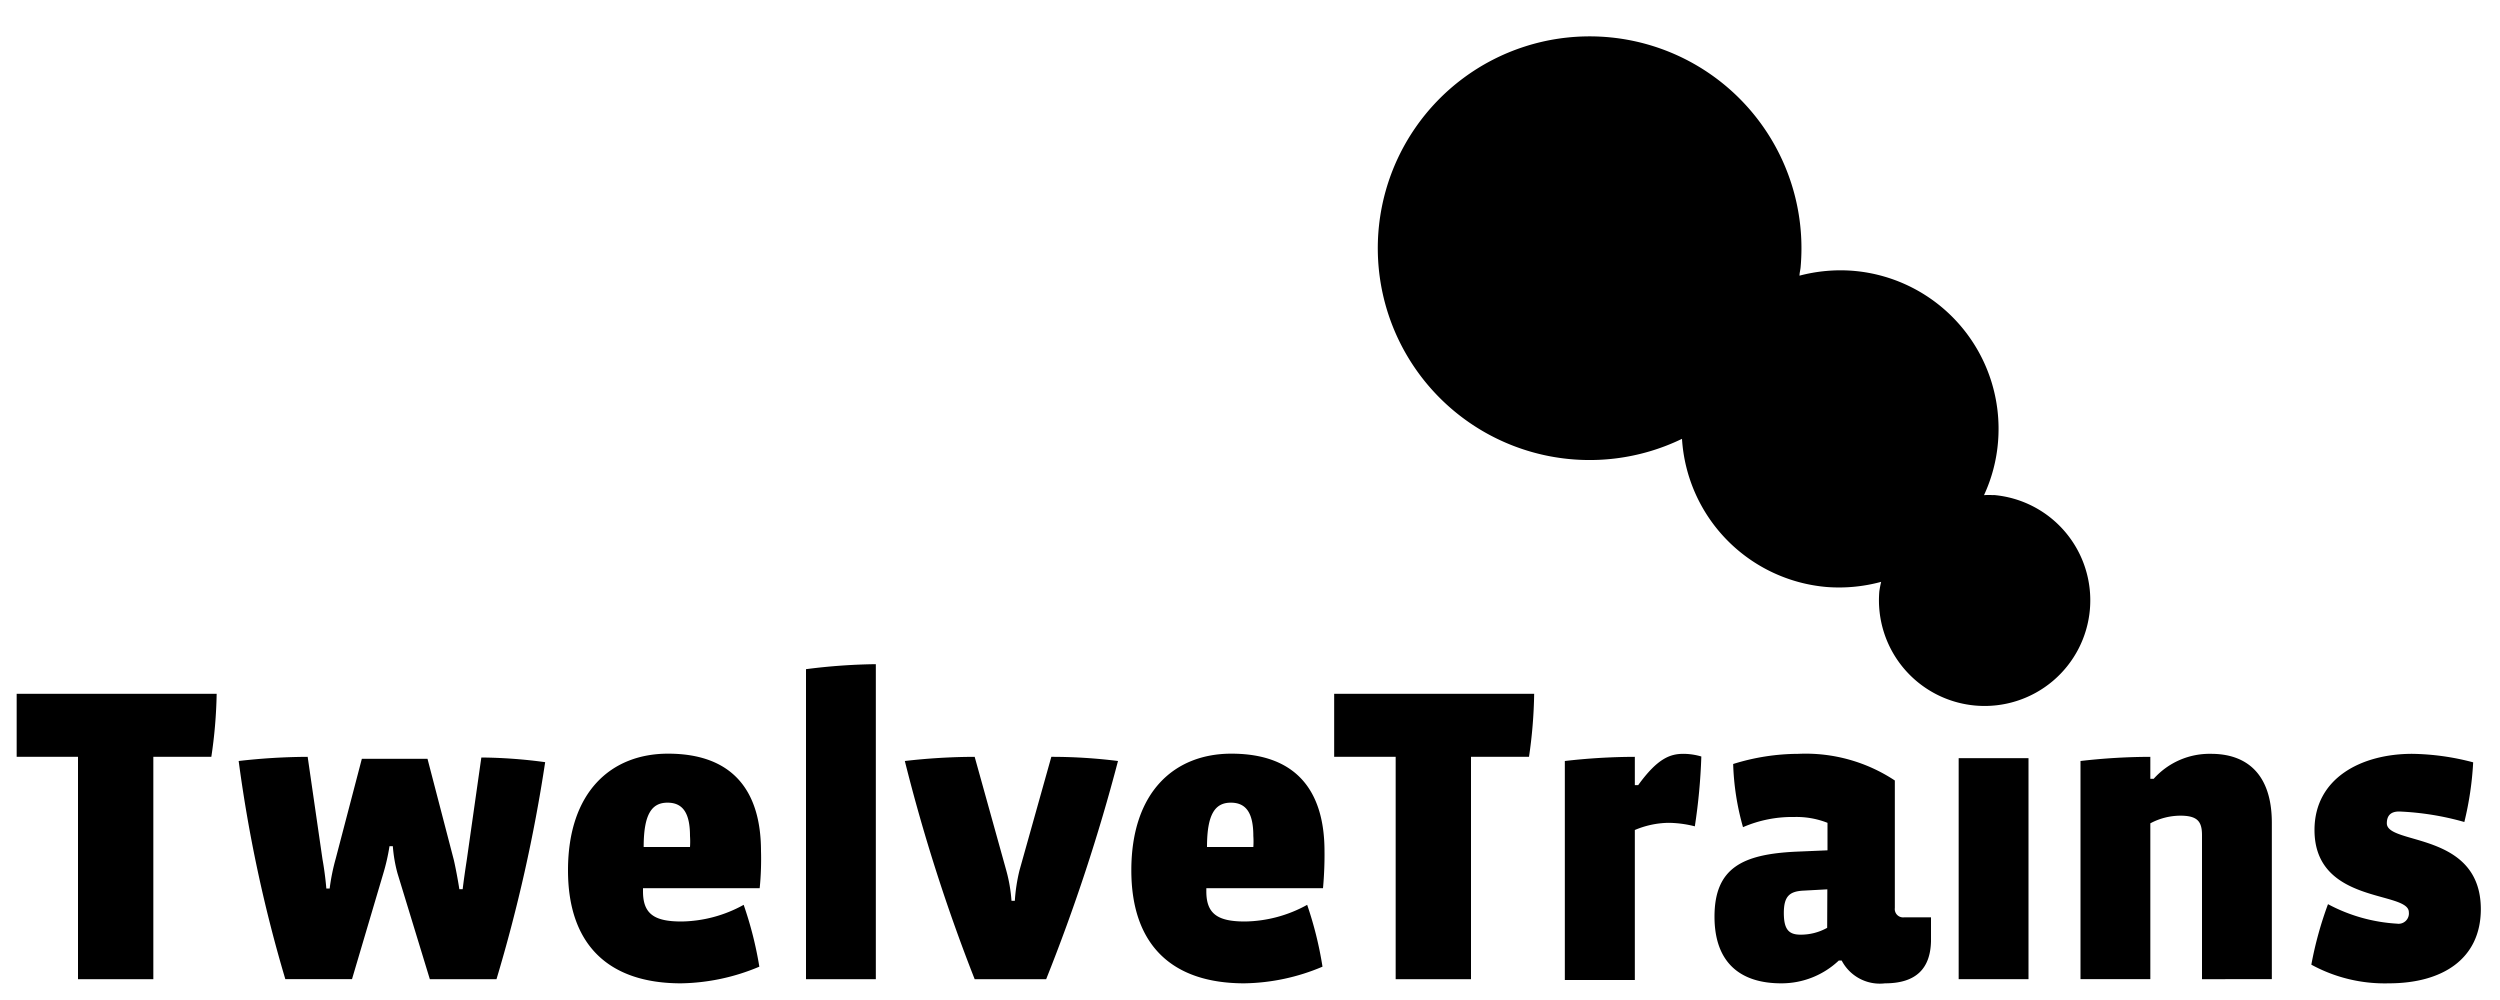 <svg id="Footer" xmlns="http://www.w3.org/2000/svg" viewBox="0 0 150 60"><title>TwelveTrains Background Invoice</title><g id="Mark"><g id="Train"><path d="M12.68,45.41H9.2V58.75H4.68V45.41H1V41.63H13A28.57,28.57,0,0,1,12.68,45.41Z"/><path d="M29.79,58.75h-4L23.85,52.4a8.59,8.59,0,0,1-.28-1.63h-.2A12.22,12.22,0,0,1,23,52.4l-1.88,6.35h-4a85.22,85.22,0,0,1-2.8-13.09,37.27,37.27,0,0,1,4.14-.25l.89,6.15c.08.43.18,1.14.23,1.75h.2a12.34,12.34,0,0,1,.36-1.78l1.57-6h3.94l1.58,6.07c.1.43.25,1.22.33,1.75h.2c.08-.66.18-1.32.25-1.78l.87-6.12a29.93,29.93,0,0,1,3.83.28A94.28,94.28,0,0,1,29.79,58.75Z"/><path d="M45.58,53.29h-7v.2c0,1.37.71,1.8,2.31,1.8a7.92,7.92,0,0,0,3.73-1A22.08,22.08,0,0,1,45.56,58a12.5,12.5,0,0,1-4.7,1c-4.34,0-6.78-2.31-6.78-6.78,0-4.73,2.61-7,6-7,3.91,0,5.58,2.26,5.58,5.85C45.68,51.68,45.66,52.55,45.58,53.29Zm-7-2.47h2.82a4.86,4.86,0,0,0,0-.66c0-1.35-.41-2-1.35-2S38.62,48.84,38.62,50.82Z"/><path d="M48.36,58.75V40.15a35.88,35.88,0,0,1,4.19-.3v18.9Z"/><path d="M62.77,58.75H58.48a106.07,106.07,0,0,1-4.19-13.09,37,37,0,0,1,4.19-.25l1.9,6.83a9.22,9.22,0,0,1,.31,1.81h.2a10.41,10.41,0,0,1,.28-1.83l1.91-6.81a31.89,31.89,0,0,1,4,.25A111.06,111.06,0,0,1,62.77,58.75Z"/><path d="M79.38,53.29h-7v.2c0,1.37.72,1.8,2.32,1.8a7.92,7.92,0,0,0,3.73-1A22,22,0,0,1,79.35,58a12.42,12.42,0,0,1-4.69,1c-4.35,0-6.78-2.31-6.78-6.78,0-4.73,2.61-7,6-7,3.92,0,5.59,2.26,5.59,5.85C79.48,51.68,79.45,52.55,79.38,53.29Zm-7-2.47h2.82a4.86,4.86,0,0,0,0-.66c0-1.35-.41-2-1.35-2S72.42,48.84,72.42,50.82Z"/><path d="M91.74,45.41H88.26V58.75H83.74V45.41H80.05V41.63h12A28.57,28.57,0,0,1,91.74,45.41Z"/><path d="M101.69,49.58a6.56,6.56,0,0,0-1.6-.21,5.38,5.38,0,0,0-2,.43v9h-4.2V45.66a37.2,37.2,0,0,1,4.2-.25v1.7h.2c1.17-1.62,1.93-1.88,2.72-1.88a3.85,3.85,0,0,1,1.07.16A35,35,0,0,1,101.69,49.58Z"/><path d="M113.1,59a2.58,2.58,0,0,1-2.6-1.37h-.17A5,5,0,0,1,106.87,59c-2.46,0-4-1.25-4-4,0-2.94,1.7-3.75,4.9-3.9l1.88-.08V49.37a5.05,5.05,0,0,0-2-.35,7.41,7.41,0,0,0-3.07.61,15.53,15.53,0,0,1-.59-3.79,13.19,13.19,0,0,1,3.91-.61,9.69,9.69,0,0,1,5.79,1.6v7.65a.5.5,0,0,0,.56.56h1.61v1.44C115.82,58.08,115,59,113.1,59Zm-3.46-5.64-1.47.08c-.81.05-1.14.35-1.14,1.34s.3,1.3,1,1.3a3.25,3.25,0,0,0,1.6-.41Z"/><path d="M117.52,58.75V45.49h4.19V58.75Z"/><path d="M132.12,58.75V50.11c0-.81-.26-1.17-1.3-1.17a3.85,3.85,0,0,0-1.8.46v9.35h-4.19V45.66a36.88,36.88,0,0,1,4.19-.25v1.32h.2a4.49,4.49,0,0,1,3.45-1.5c2.09,0,3.64,1.17,3.64,4.14v9.38Z"/><path d="M143.33,59a9.18,9.18,0,0,1-4.65-1.12,21.91,21.91,0,0,1,1-3.63,10,10,0,0,0,4.14,1.17.62.62,0,0,0,.71-.69c0-1.29-5.66-.46-5.66-4.93,0-3.12,2.82-4.57,5.86-4.57a15,15,0,0,1,3.66.51,19.23,19.23,0,0,1-.53,3.58,16.77,16.77,0,0,0-3.91-.63c-.51,0-.74.25-.74.71,0,1.32,5.64.46,5.64,5.16C148.84,57.55,146.53,59,143.33,59Z"/></g><g id="Steam"><path d="M119.61,29.71a3.62,3.62,0,0,0-.57,0,9.4,9.4,0,0,0,.84-3.18,9.51,9.51,0,0,0-8.68-10.28,9.63,9.63,0,0,0-3.23.29c0-.18.06-.36.07-.55a12.71,12.71,0,1,0-7.12,10.34,9.51,9.51,0,0,0,8.68,8.89,9.61,9.61,0,0,0,3.27-.31,5.72,5.72,0,0,0-.11.57,6.34,6.34,0,1,0,6.85-5.78Z"/></g></g></svg>